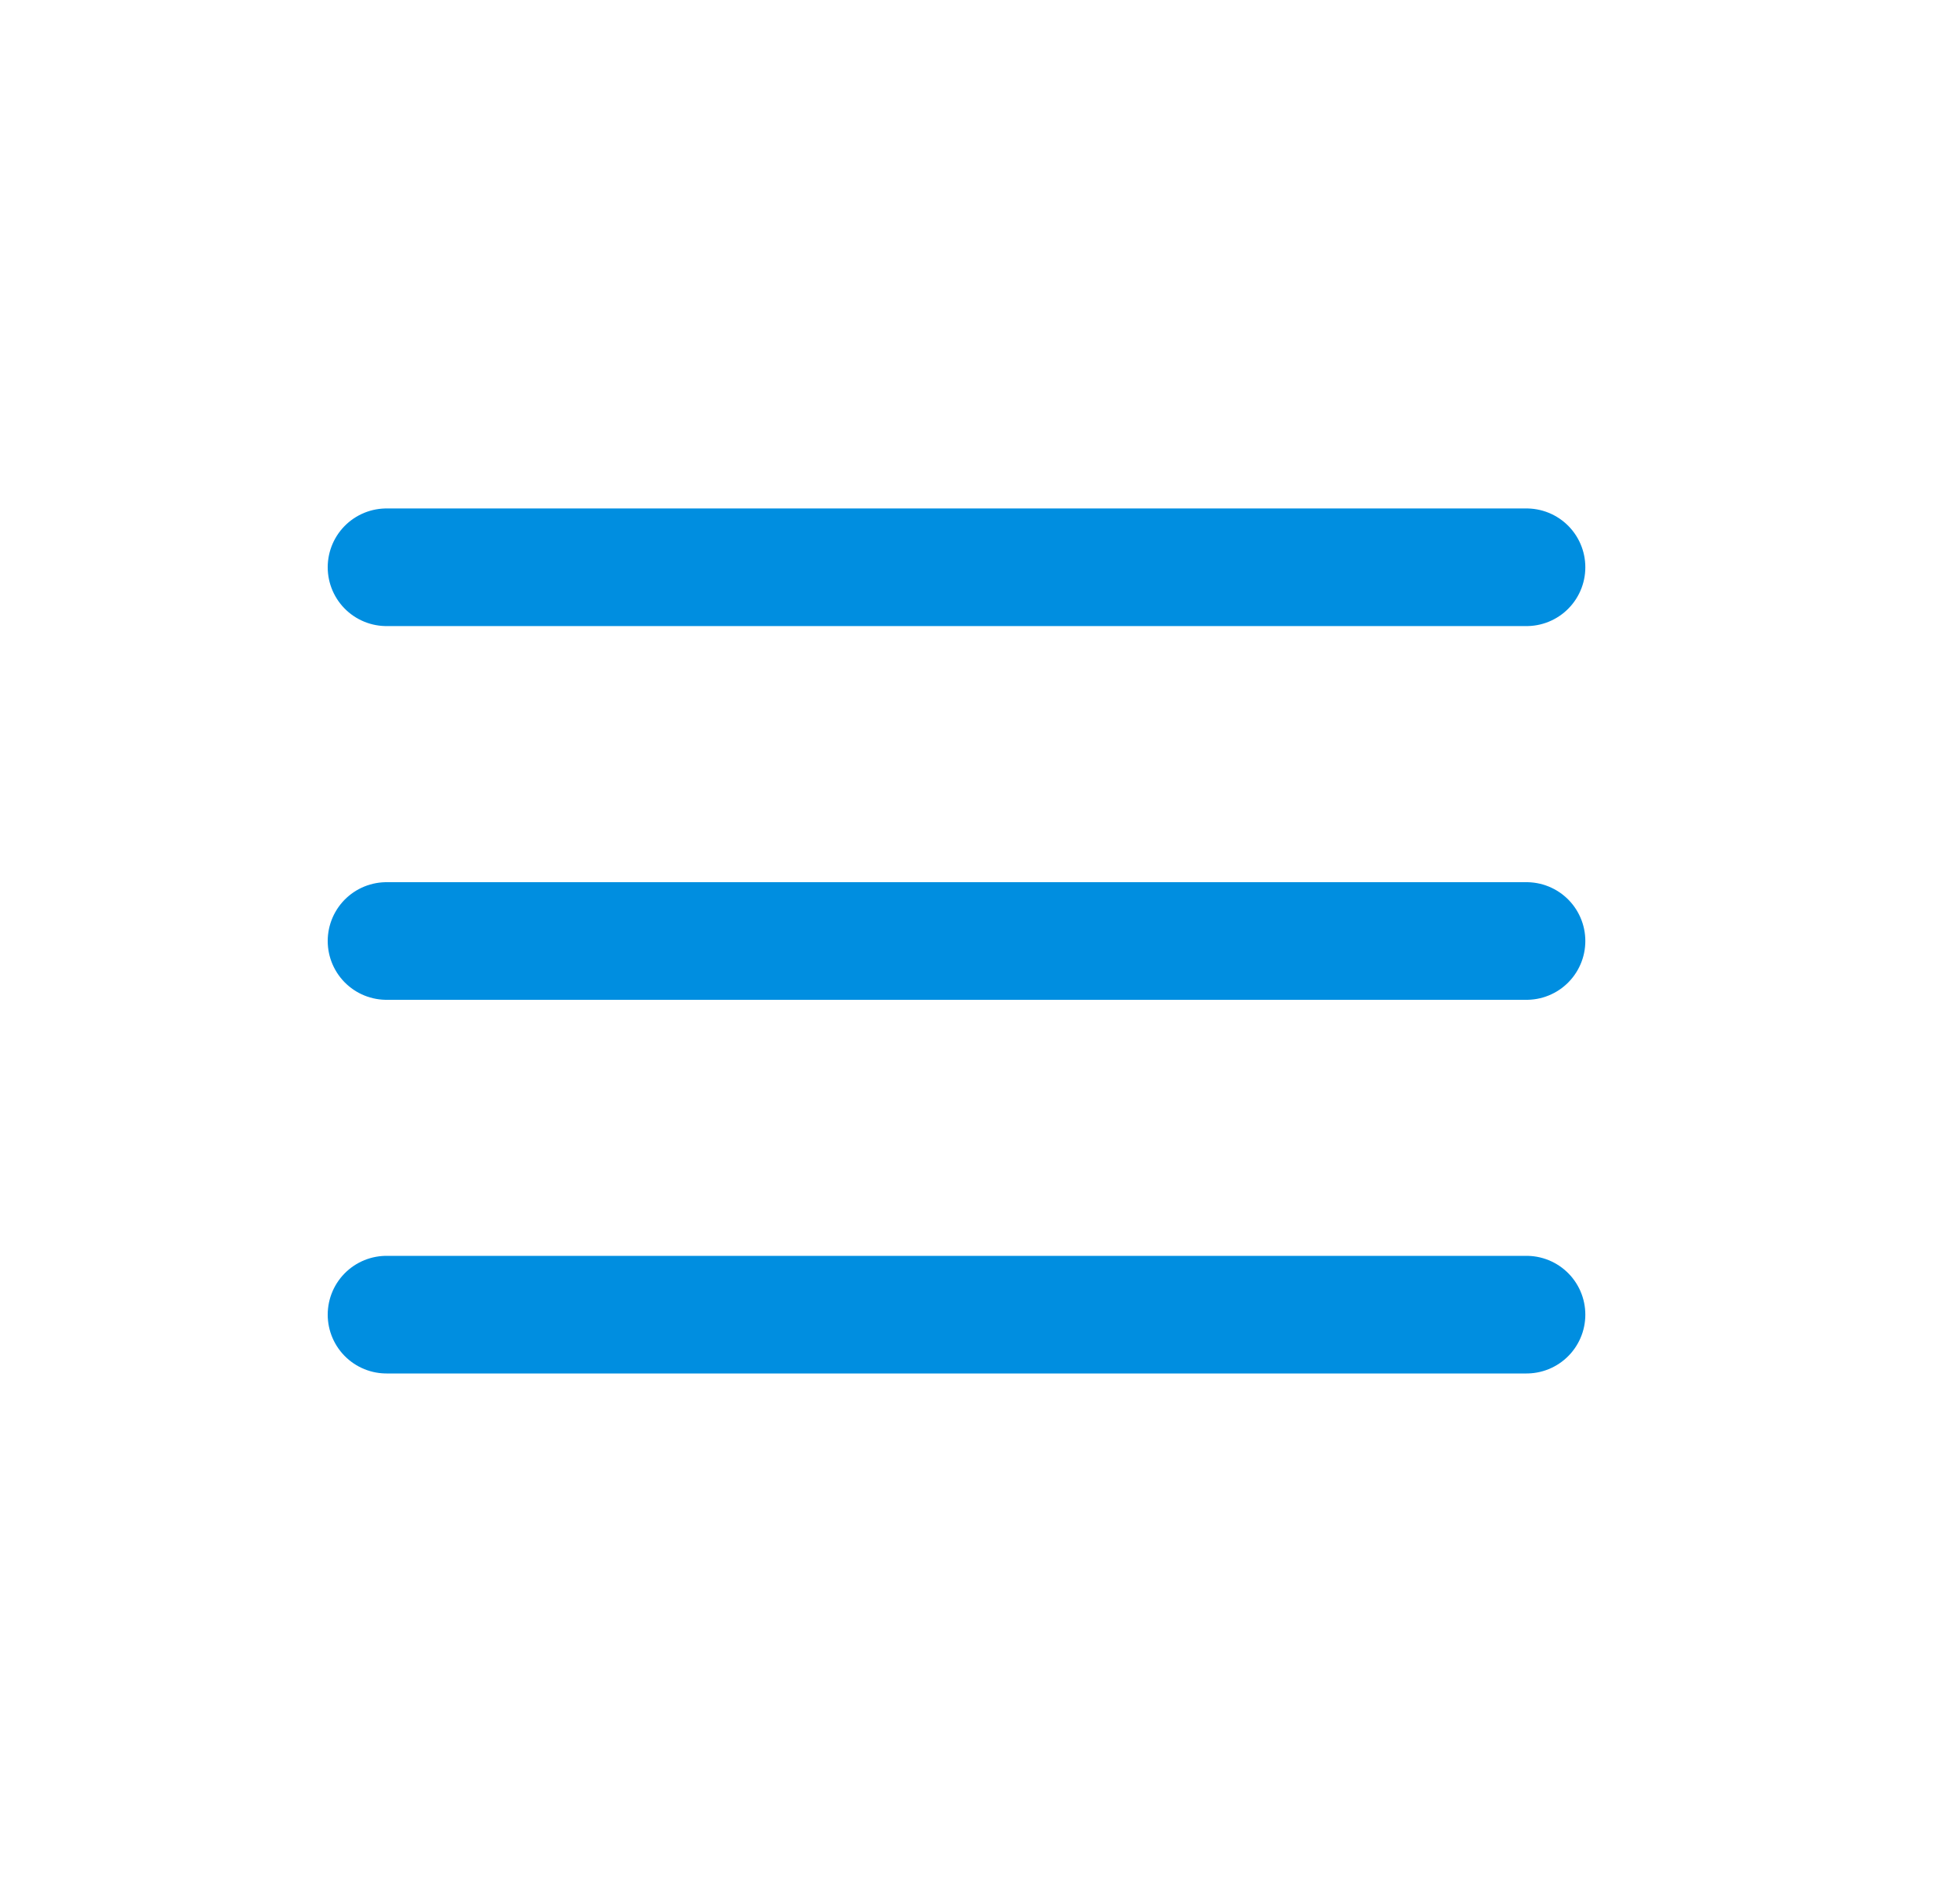 <svg viewBox="0 0 25 24" fill="none" xmlns="http://www.w3.org/2000/svg">
<path d="M4.93 12H19.471" stroke="#008EE0" stroke-width="1.5" stroke-miterlimit="10" stroke-linecap="round" stroke-linejoin="round"/>
<path d="M4.93 7.234H19.471" stroke="#008EE0" stroke-width="1.5" stroke-miterlimit="10" stroke-linecap="round" stroke-linejoin="round"/>
<path d="M4.93 16.765H19.471" stroke="#008EE0" stroke-width="1.5" stroke-miterlimit="10" stroke-linecap="round" stroke-linejoin="round"/>
</svg>
